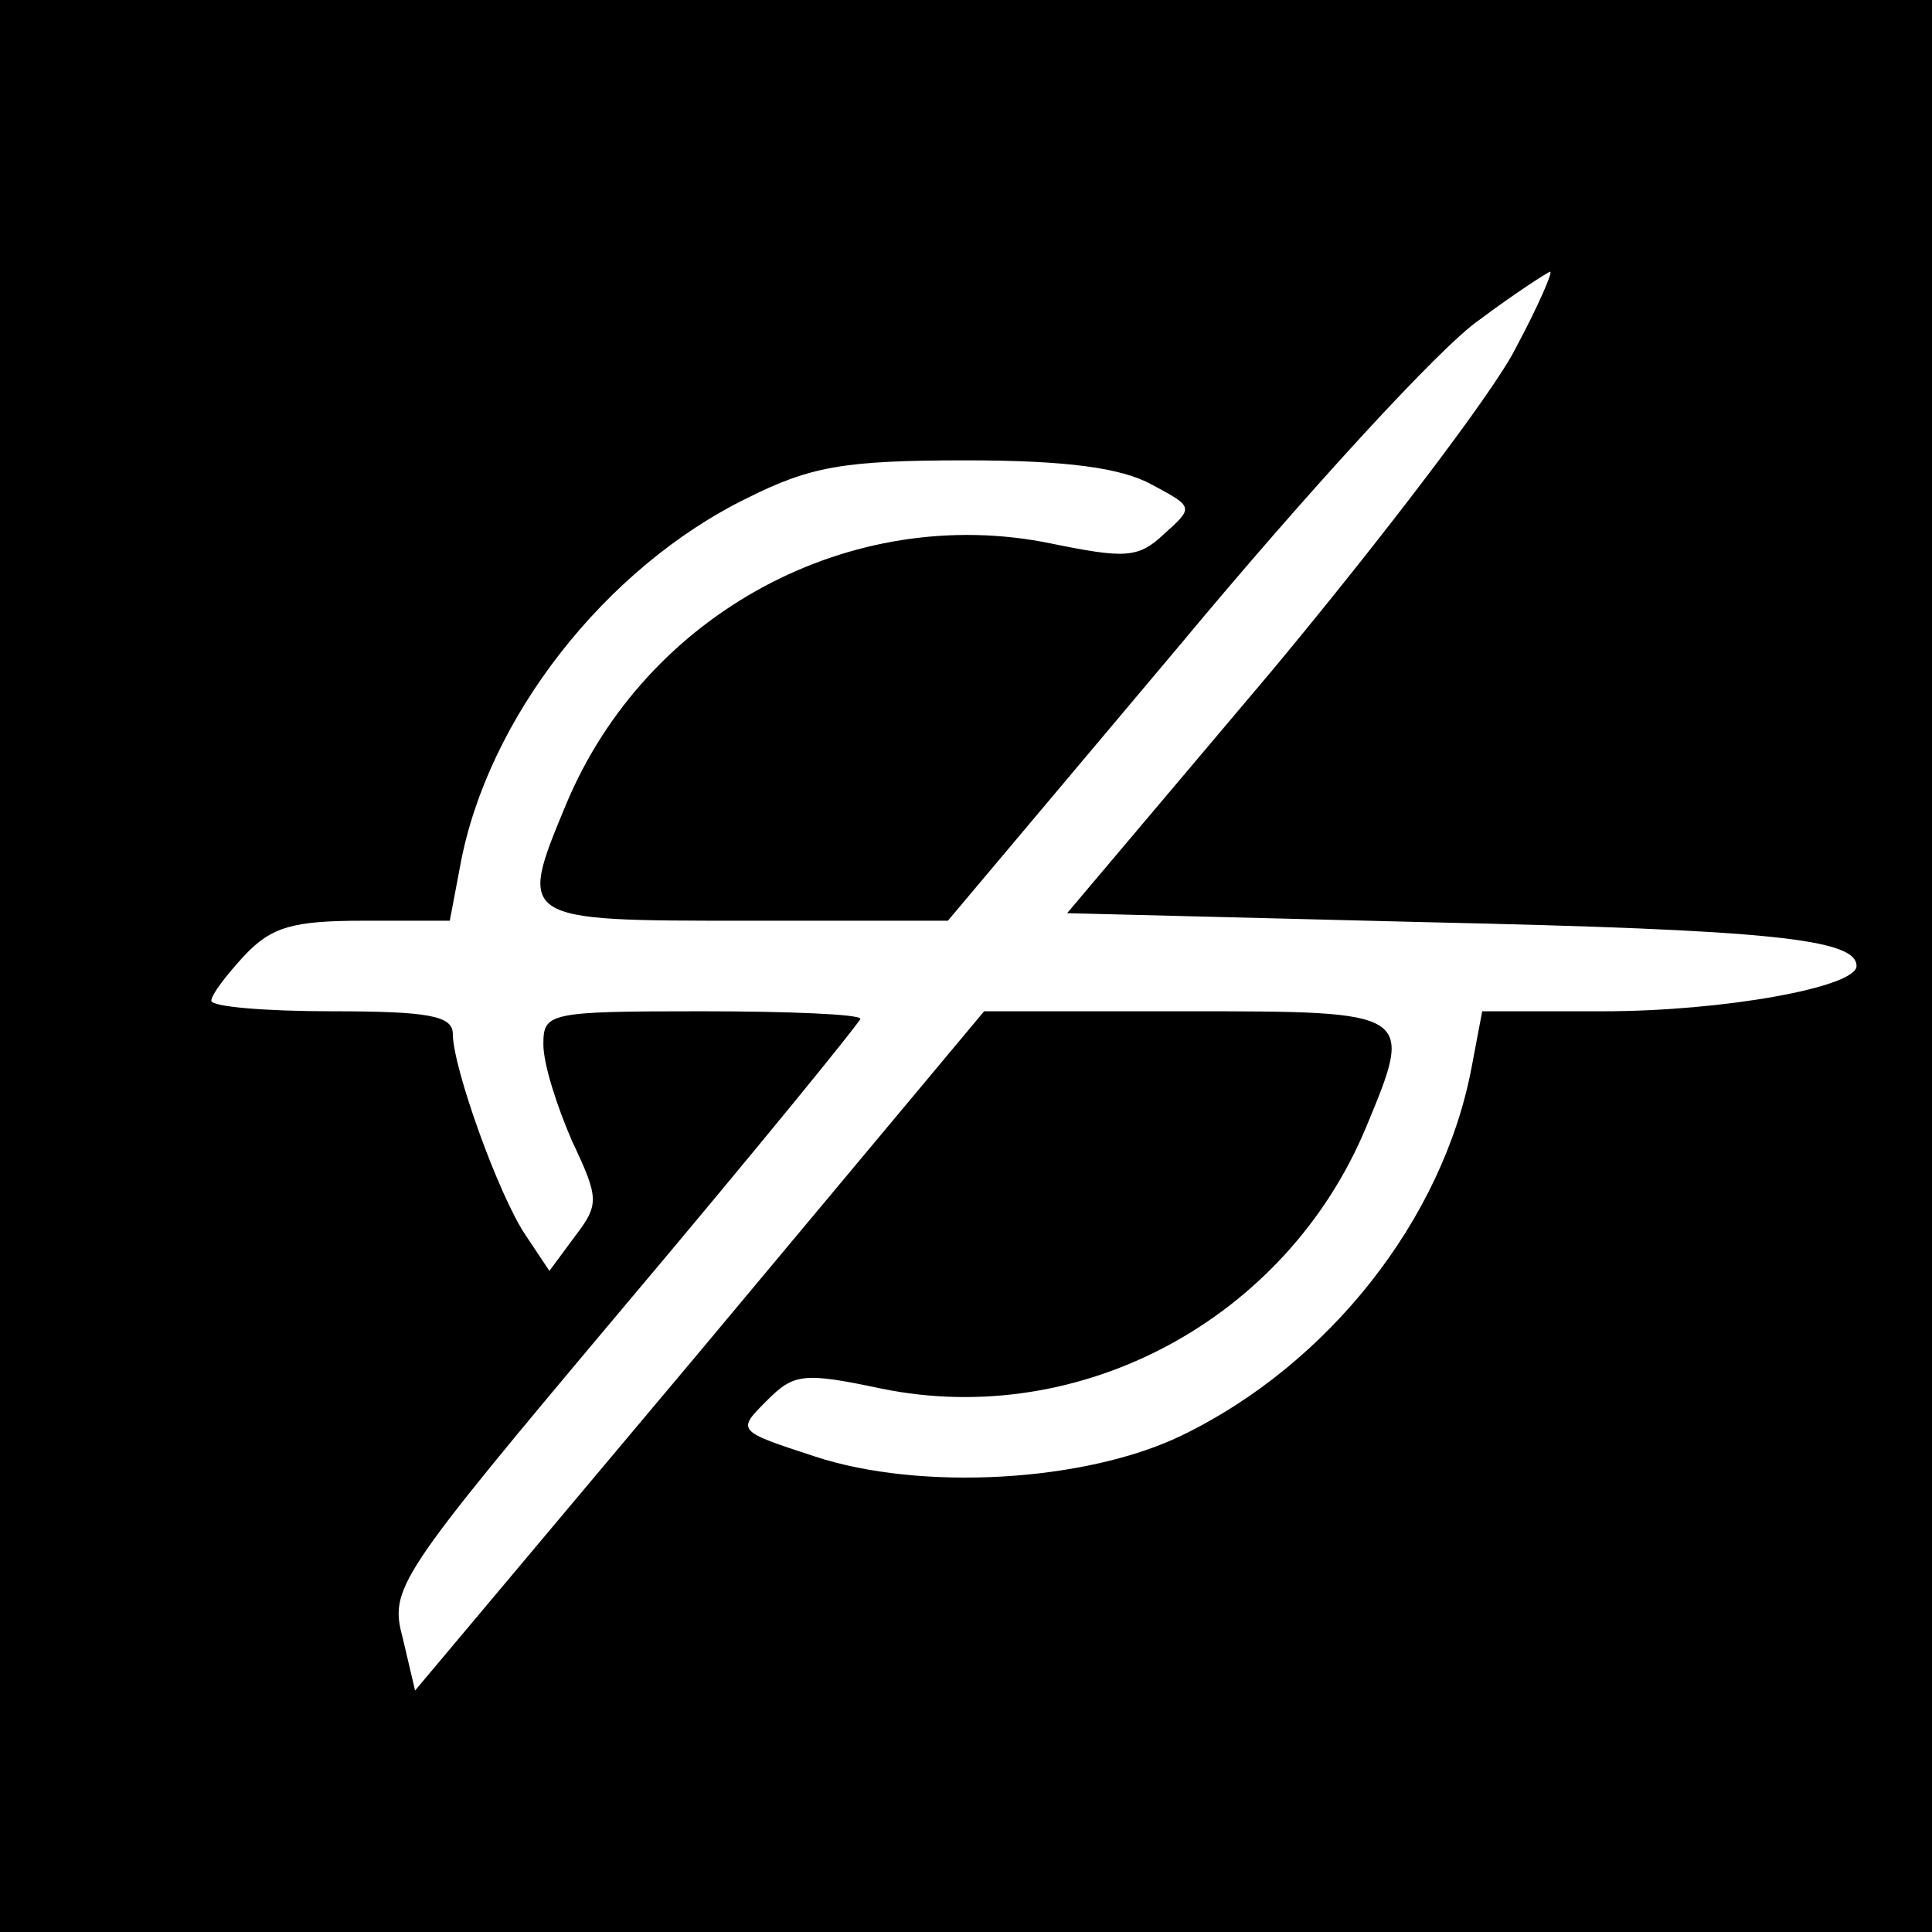 <?xml version="1.0" standalone="no"?>
<!DOCTYPE svg PUBLIC "-//W3C//DTD SVG 20010904//EN"
 "http://www.w3.org/TR/2001/REC-SVG-20010904/DTD/svg10.dtd">
<svg version="1.0" xmlns="http://www.w3.org/2000/svg"
 width="128pt" height="128pt" viewBox="0 0 128 128"
 preserveAspectRatio="xMidYMid meet">
<g transform="translate(0,128) scale(0.1,-0.1)"
fill="#000000" stroke="none">
<path d="M0 640 l0 -640 640 0 640 0 0 640 0 640 -640 0 -640 0 0 -640z m1004
409 c-14 -28 -87 -124 -161 -213 l-136 -161 239 -6 c226 -5 284 -11 284 -29 0
-14 -88 -30 -168 -30 l-80 0 -7 -37 c-19 -101 -95 -197 -192 -244 -64 -31
-173 -37 -243 -14 -52 17 -52 17 -32 37 18 18 24 19 76 8 132 -27 268 46 321
173 32 77 32 77 -119 77 l-134 0 -188 -225 -189 -225 -8 34 c-9 34 -6 39 147
221 86 102 156 188 156 190 0 3 -47 5 -105 5 -102 0 -105 -1 -105 -22 0 -13 9
-41 19 -64 18 -38 18 -42 2 -63 l-17 -23 -16 24 c-18 27 -48 111 -48 133 0 12
-16 15 -80 15 -44 0 -80 3 -80 7 0 4 10 17 22 30 18 19 32 23 79 23 l57 0 7
37 c18 97 96 197 190 243 42 21 64 25 145 25 67 0 103 -5 123 -16 28 -15 28
-15 8 -33 -17 -16 -26 -16 -75 -6 -132 27 -268 -46 -321 -173 -32 -77 -32 -77
119 -77 l134 0 154 183 c84 101 173 198 198 215 24 18 46 32 47 32 2 0 -8 -23
-23 -51z"/>
</g>
</svg>
